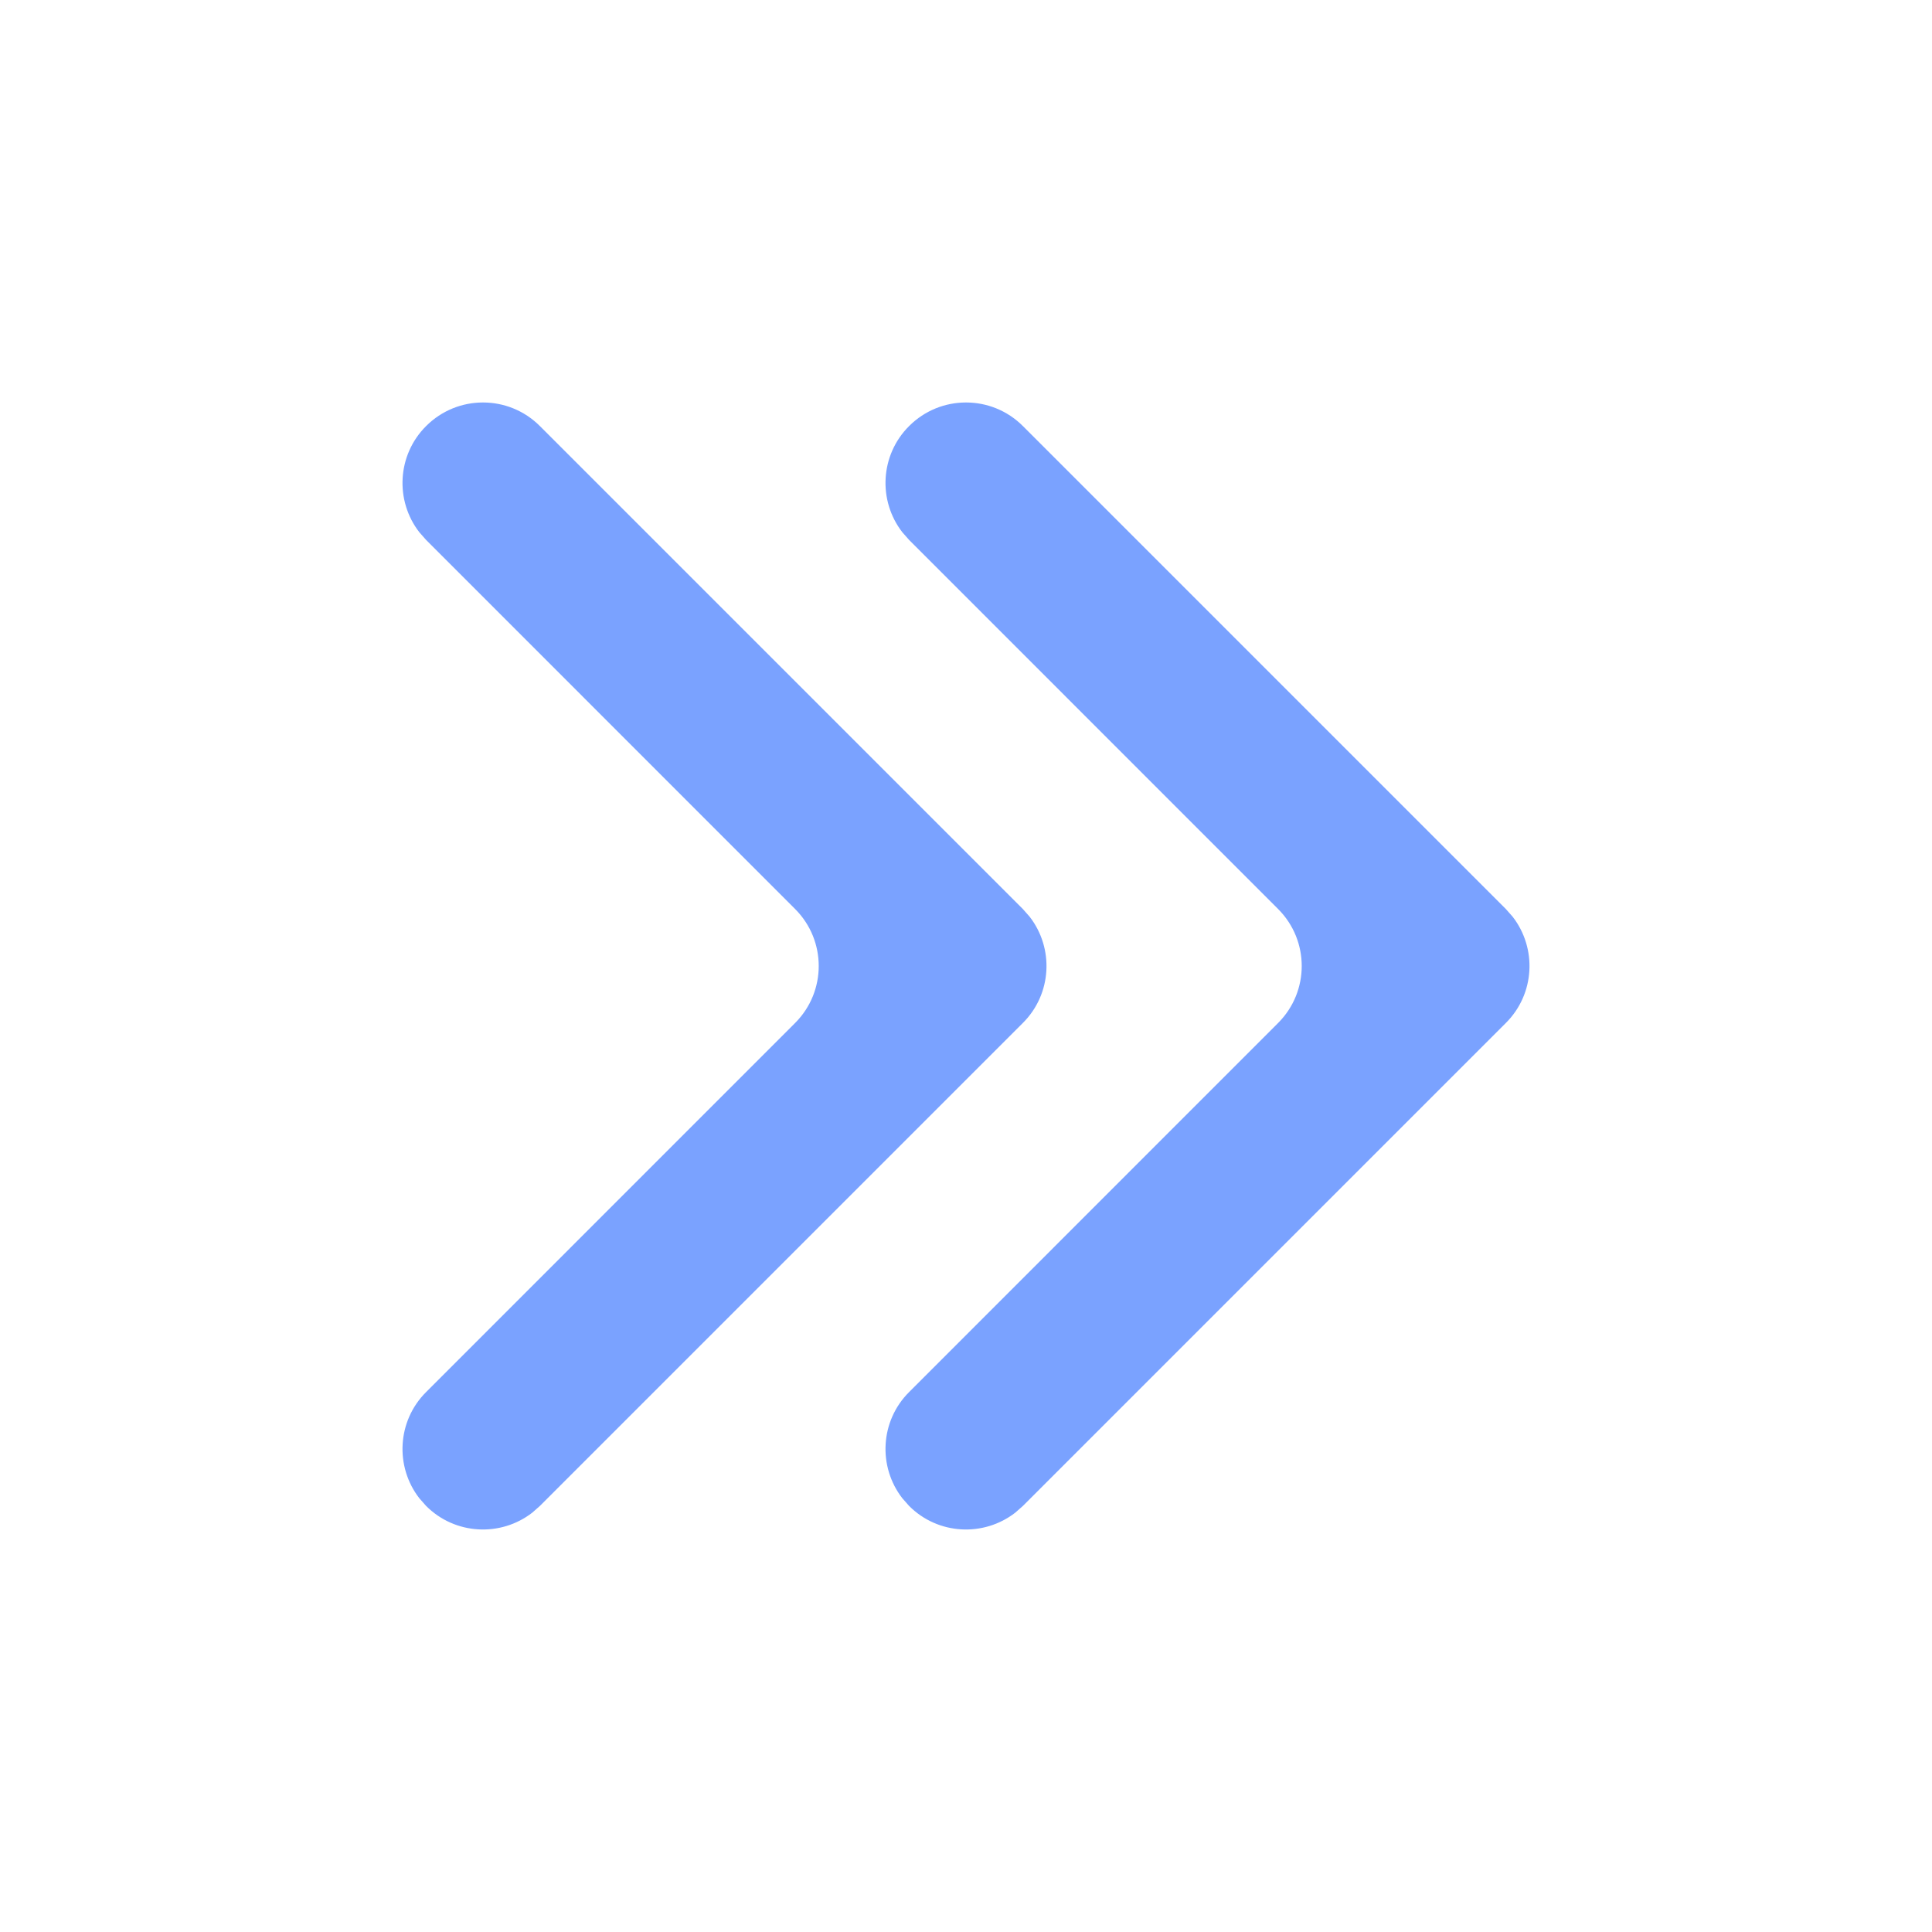 <svg width="24" height="24" viewBox="0 0 24 24" fill="none" xmlns="http://www.w3.org/2000/svg">
<path d="M11.293 5.293C11.683 4.902 12.317 4.902 12.707 5.293L18.707 11.293L18.79 11.387C19.095 11.779 19.068 12.347 18.707 12.707L12.707 18.707L12.613 18.79C12.221 19.095 11.653 19.068 11.293 18.707L11.21 18.613C10.905 18.221 10.932 17.653 11.293 17.293L15.878 12.707C16.268 12.316 16.268 11.684 15.878 11.293L11.293 6.707L11.21 6.613C10.905 6.221 10.932 5.653 11.293 5.293ZM5.293 5.293C5.683 4.902 6.317 4.902 6.707 5.293L12.707 11.293L12.79 11.387C13.095 11.779 13.068 12.347 12.707 12.707L6.707 18.707L6.613 18.79C6.221 19.095 5.653 19.068 5.293 18.707L5.21 18.613C4.905 18.221 4.932 17.653 5.293 17.293L9.878 12.707C10.268 12.316 10.268 11.684 9.878 11.293L5.293 6.707L5.21 6.613C4.905 6.221 4.932 5.653 5.293 5.293Z" fill="#598BFF" fill-opacity="0.8"/>
</svg>
